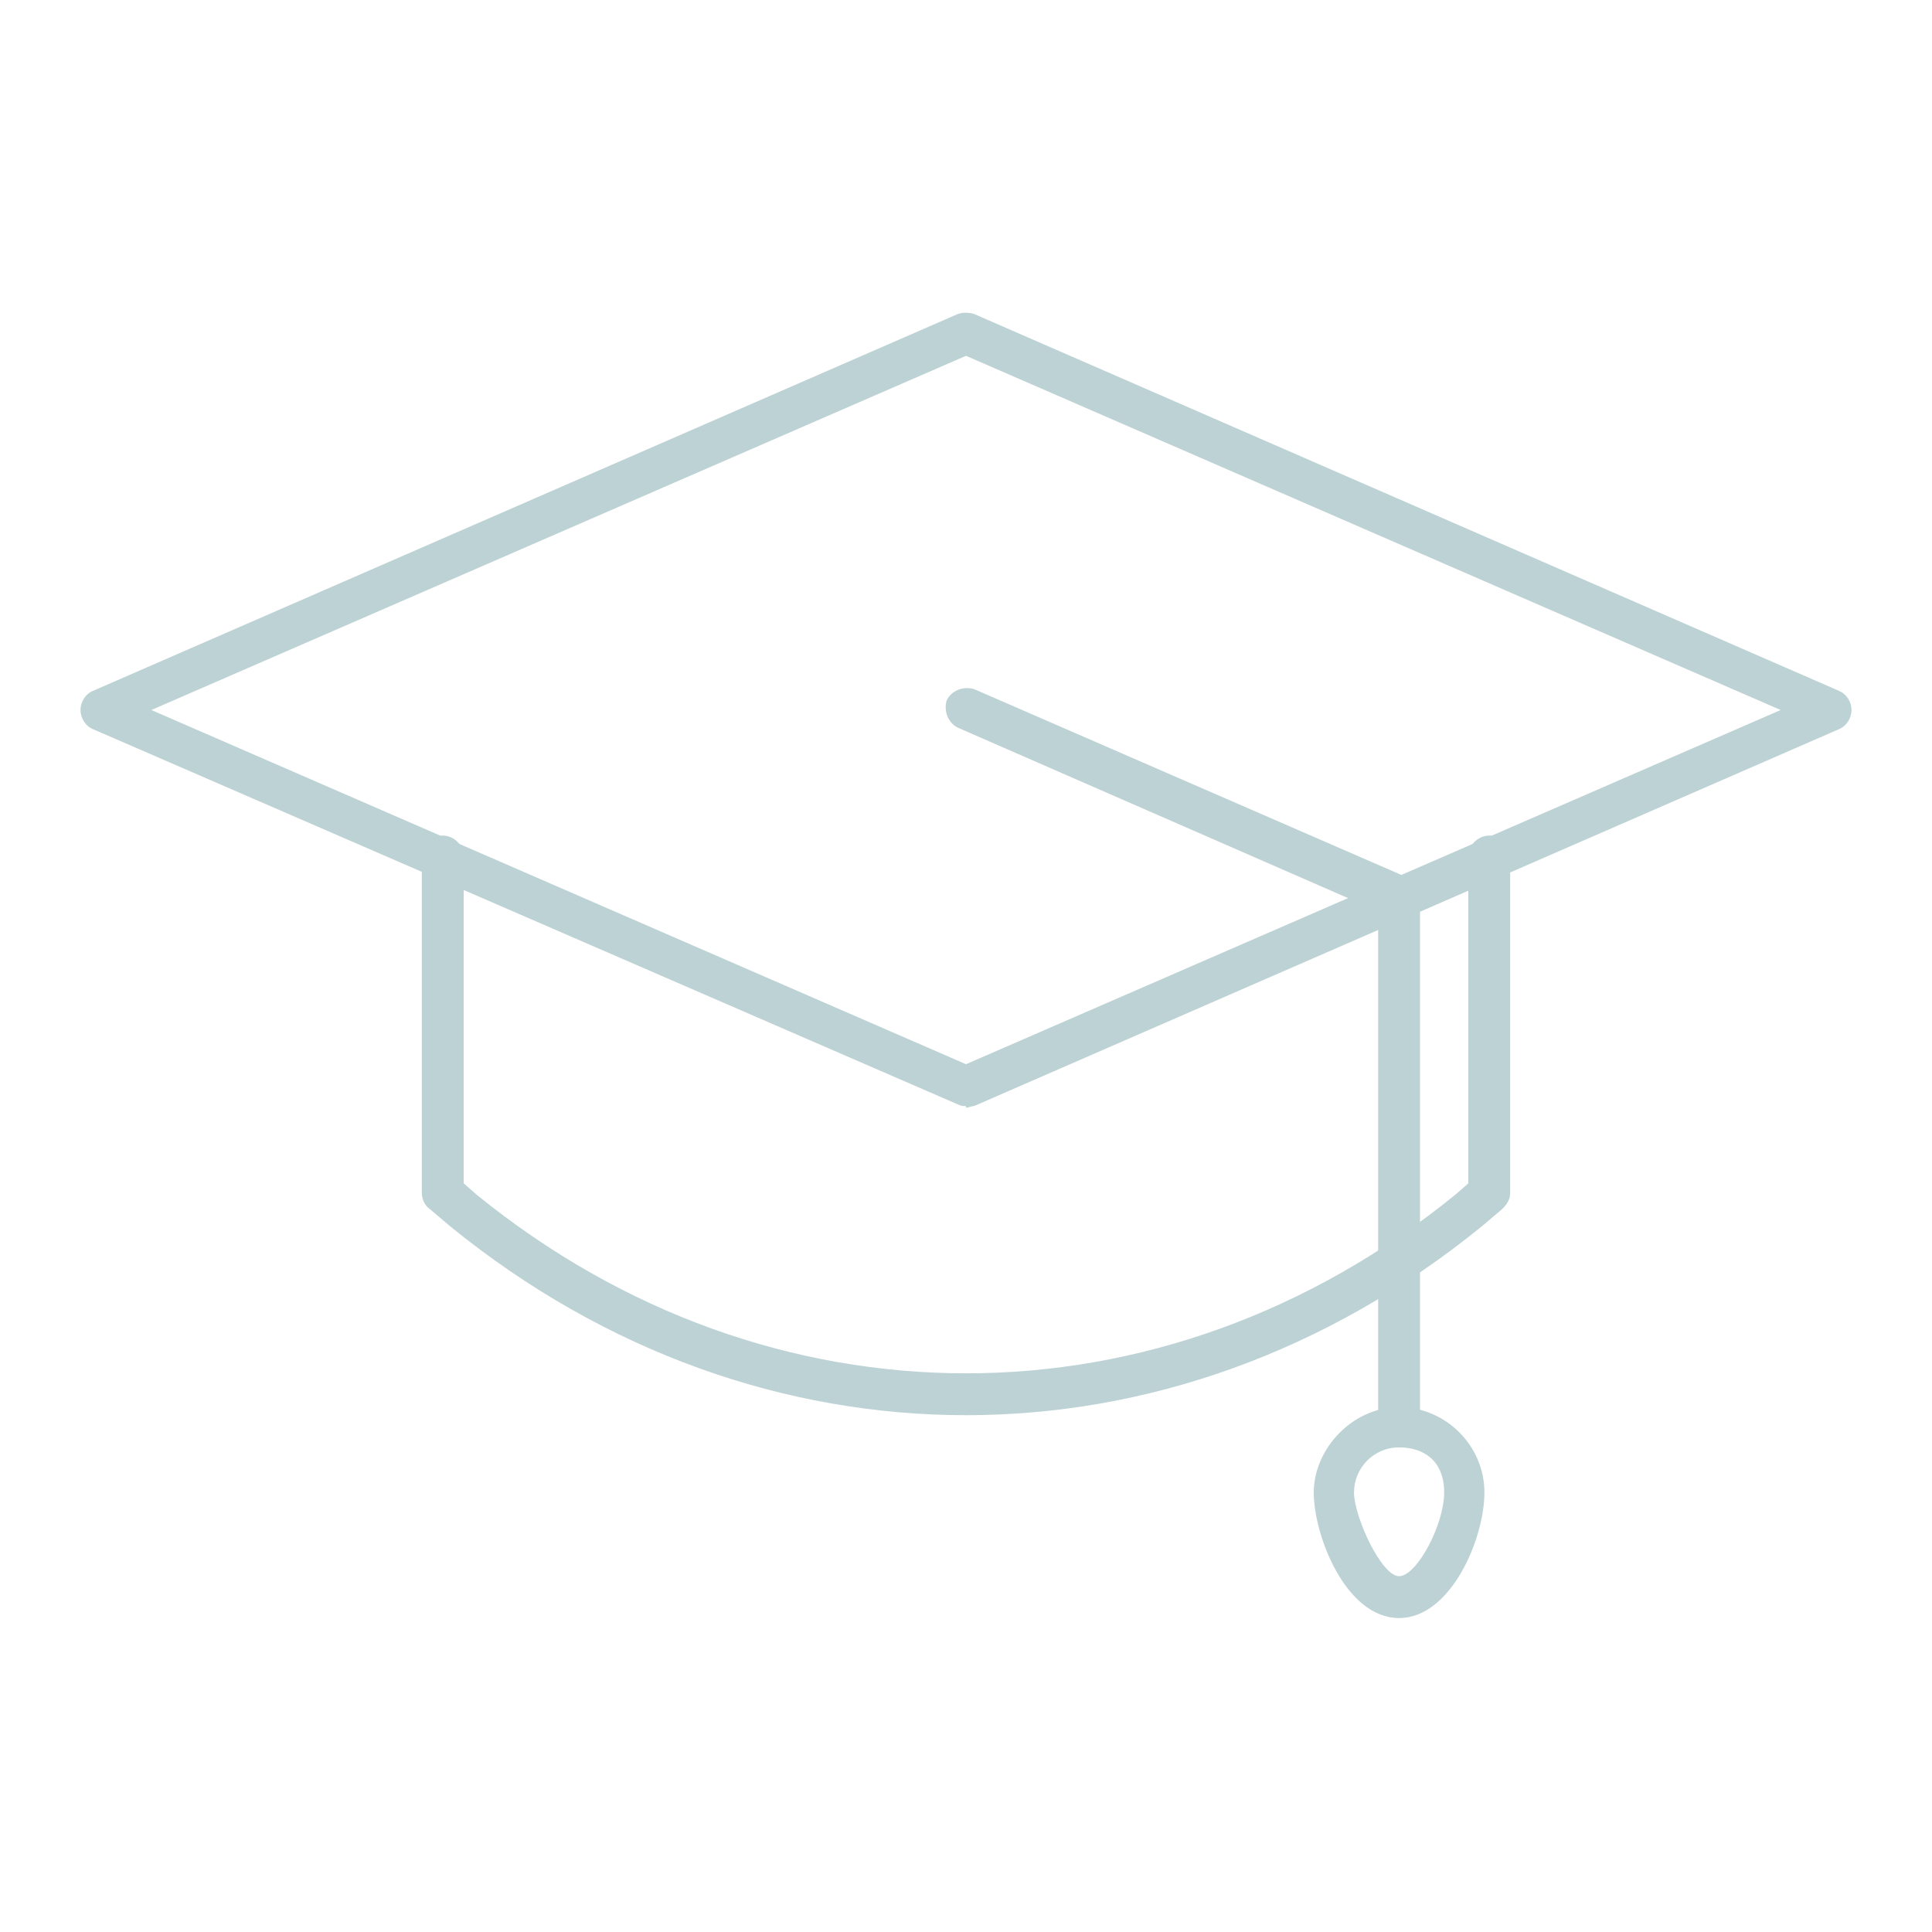 <?xml version="1.0" encoding="UTF-8"?>
<svg id="Layer_1" xmlns="http://www.w3.org/2000/svg" version="1.1" viewBox="0 0 120 120" width="120" height="120">
  <!-- Generator: Adobe Illustrator 29.3.0, SVG Export Plug-In . SVG Version: 2.1.0 Build 146)  -->
  <defs>
    <style>
      .st0 {
        fill: #bdd2d5;
      }
    </style>
  </defs>
  <path class="st0" d="M60,68.7c-.2,0-.3,0-.5-.1L5.8,45.3c-.5-.2-.8-.7-.8-1.2s.3-1,.8-1.2l53.7-23.4c.3-.1.7-.1,1,0l53.7,23.4c.5.2.8.7.8,1.2s-.3,1-.8,1.2l-53.7,23.4c-.2,0-.3.1-.5.1ZM9.4,44.1l50.6,22,50.6-22-50.6-22L9.4,44.1Z"/>
  <path class="st0" d="M60,87.9c-11.2,0-22.4-3.9-32-11.7l-1.3-1.1c-.3-.2-.5-.6-.5-1v-20.9c0-.7.6-1.3,1.3-1.3s1.3.6,1.3,1.3v20.3l.8.7c18.2,14.8,42.6,14.8,60.8,0l.8-.7v-20.3c0-.7.6-1.3,1.3-1.3s1.3.6,1.3,1.3v20.9c0,.4-.2.7-.5,1l-1.3,1.1c-9.6,7.8-20.8,11.7-32,11.7Z"/>
  <path class="st0" d="M86.9,89.9c-.7,0-1.3-.6-1.3-1.3v-32l-26.1-11.4c-.6-.3-.9-1-.7-1.7.3-.6,1-.9,1.7-.7l26.9,11.7c.5.2.8.7.8,1.2v32.9c0,.7-.6,1.3-1.3,1.3Z"/>
  <path class="st0" d="M86.9,100.5c-3.3,0-5.3-5.1-5.3-7.8s2.4-5.3,5.3-5.3,5.3,2.4,5.3,5.3-2.1,7.8-5.3,7.8ZM86.9,89.9c-1.6,0-2.8,1.3-2.8,2.8s1.7,5.2,2.8,5.2,2.8-3.2,2.8-5.2-1.3-2.8-2.8-2.8Z"/>
</svg>